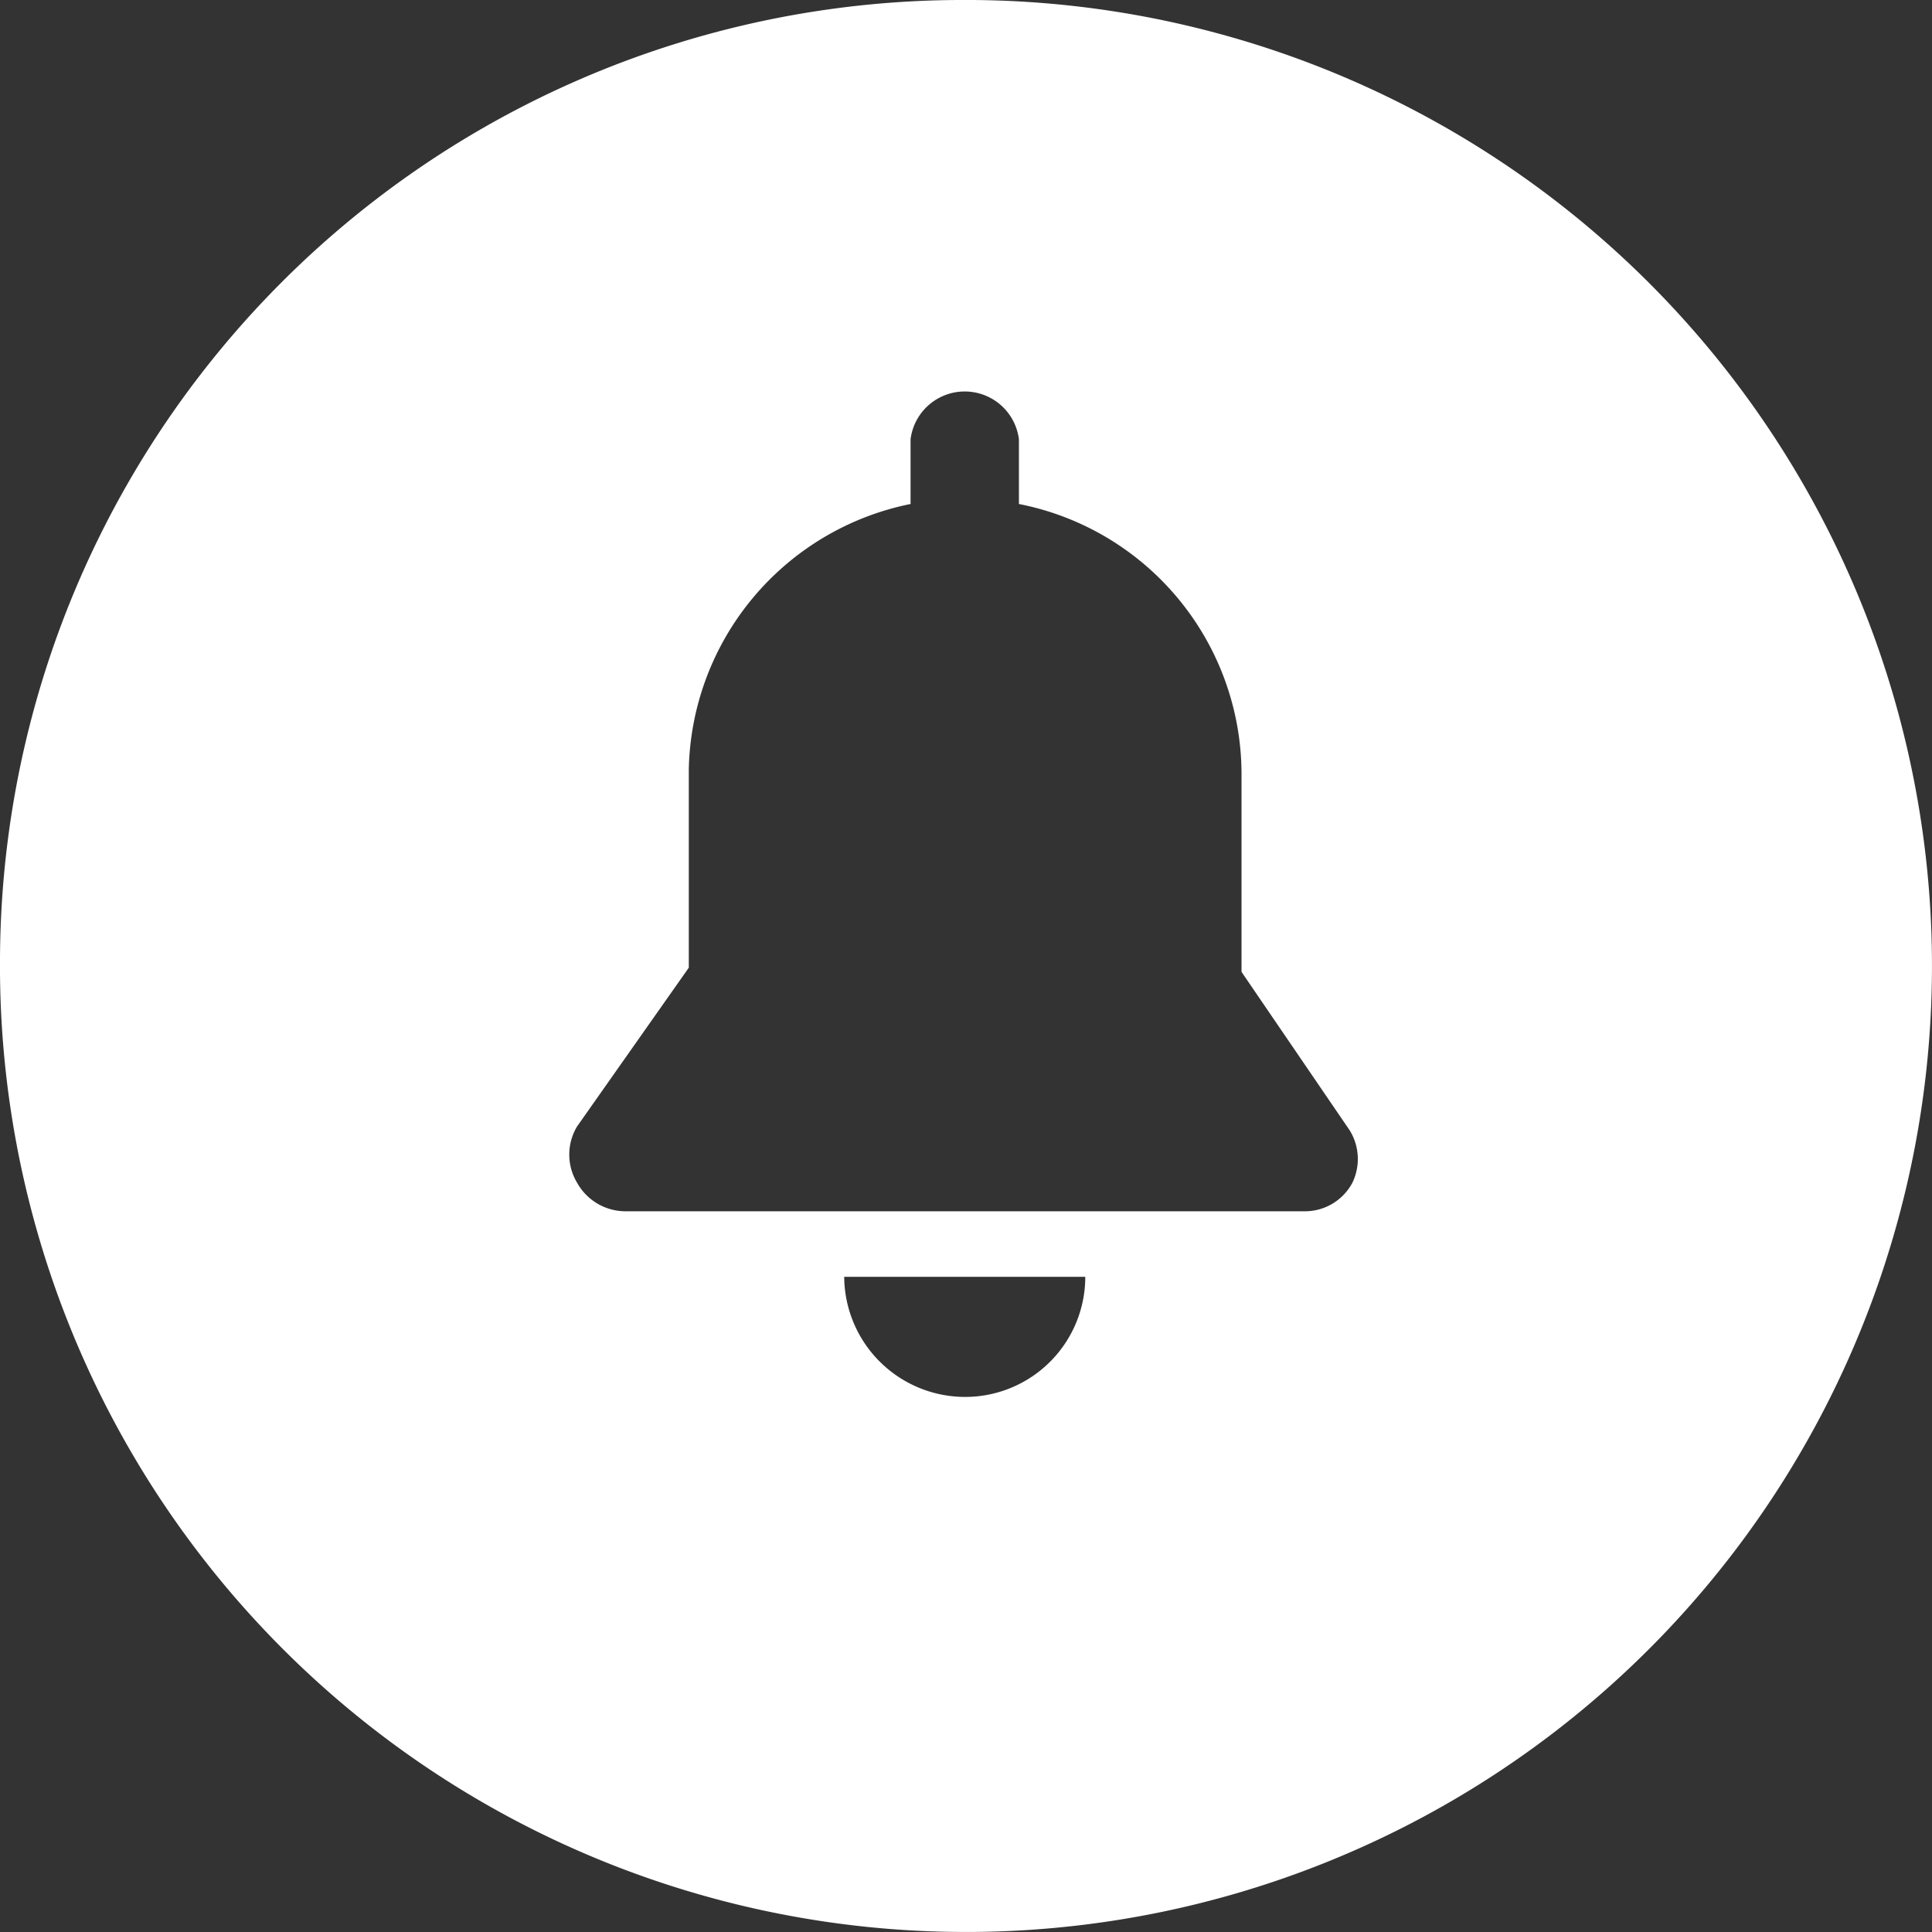 <svg xmlns="http://www.w3.org/2000/svg" viewBox="0 0 23 23">
  <rect x="0" y="0" width="23" height="23" fill="#333333" stroke="none"/>
  <title>Zasób 3</title>
  <g id="Warstwa_2" data-name="Warstwa 2">
    <g id="Warstwa_1-2" data-name="Warstwa 1">
      <path d="M11.42,0h0A11.46,11.46,0,0,0,0,11.5v.08A11.5,11.5,0,1,0,11.42,0Zm.07,16.63a1.44,1.44,0,0,1-1.44-1.43h2.87A1.43,1.43,0,0,1,11.49,16.63Zm4.61-2.55a.64.64,0,0,1-.57.34H7.45a.66.66,0,0,1-.58-.34.65.65,0,0,1,0-.67L8.2,11.52V9.16A3.29,3.29,0,0,1,10.84,6V5.23a.65.65,0,0,1,1.29,0V6a3.28,3.28,0,0,1,2.65,3.21v2.36l1.29,1.89A.65.65,0,0,1,16.1,14.08Z" style="fill: #fff;fill-rule: evenodd"/>
    </g>
  </g>
</svg>
